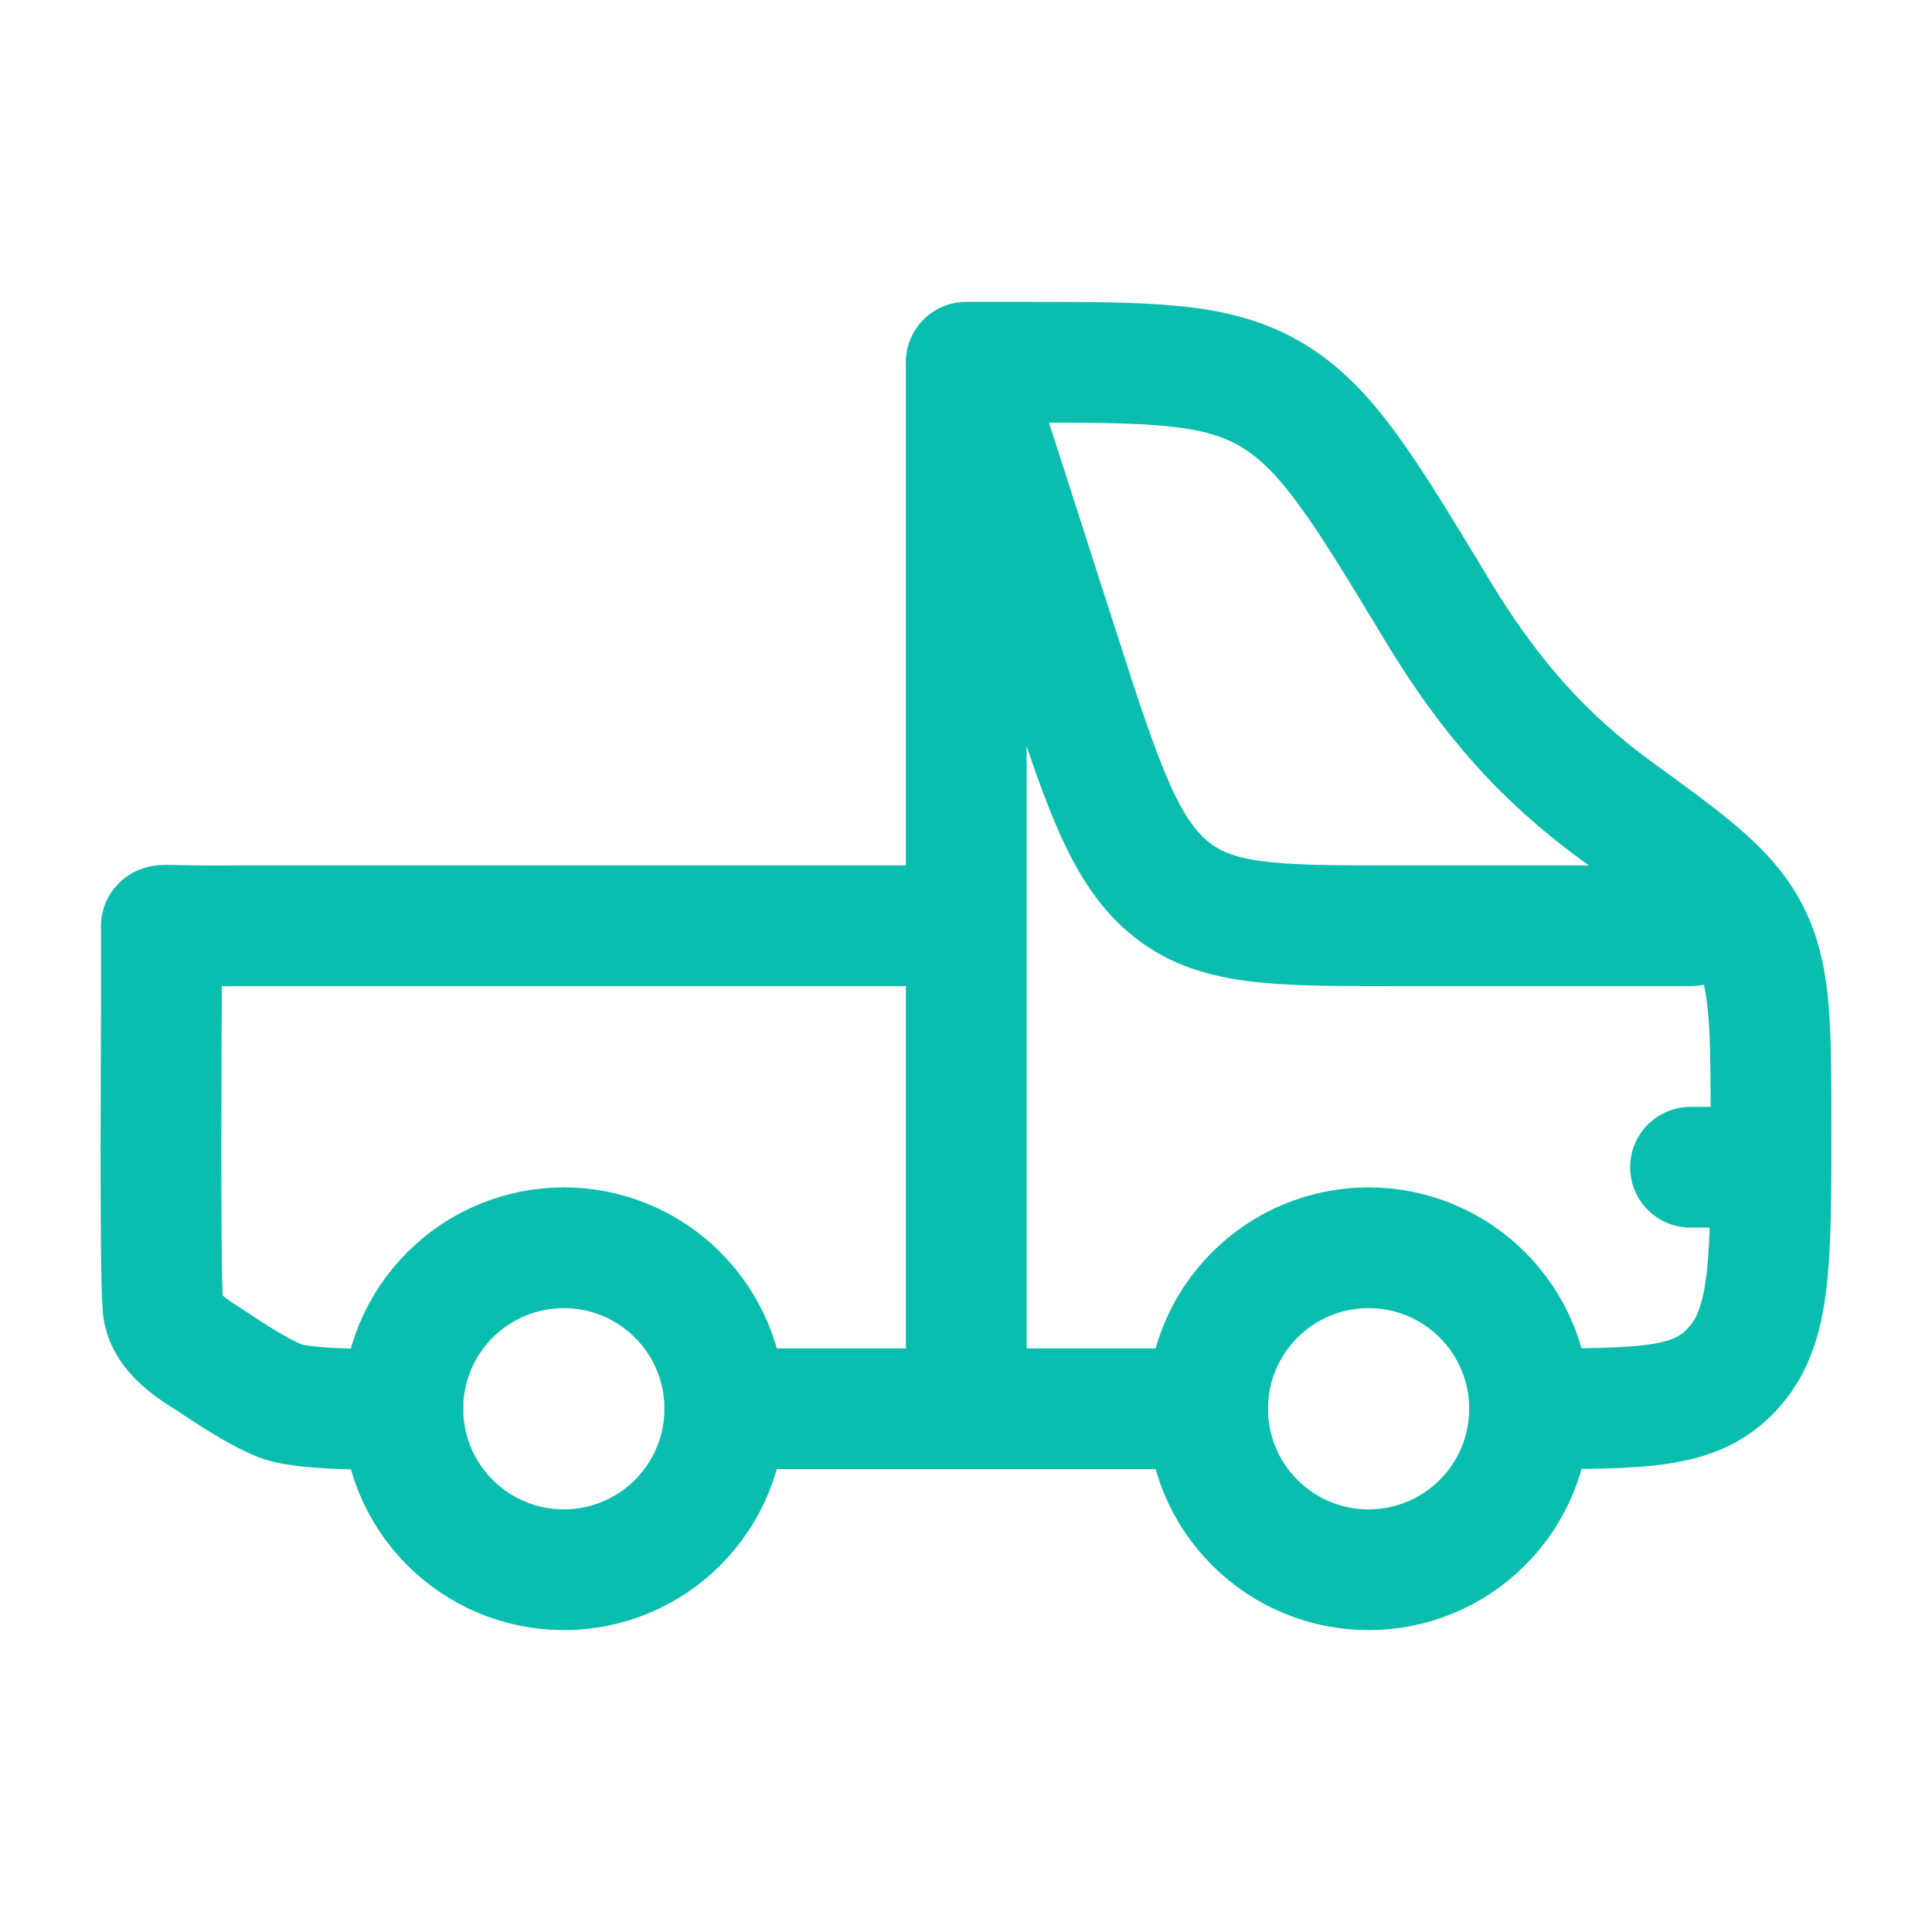 <svg width="48" height="48" viewBox="0 0 48 48" fill="none" xmlns="http://www.w3.org/2000/svg">
<path d="M38 35C40.848 35 42.124 35 43.028 34.026C43.068 33.983 43.106 33.94 43.142 33.896C44 32.87 44 31.256 44 28.024C44 25.574 44 24.35 43.52 23.316C43.02 22.236 42.116 21.562 40.216 20.186C38.328 18.818 36.988 17.282 35.71 15.166C33.886 12.146 32.974 10.636 31.608 9.818C30.24 9 28.628 9 25.404 9H24.004L26.242 15.96C27.338 19.37 27.886 21.074 29.028 22.038C30.17 23 31.646 23 34.596 23H42M24.006 9V35M18.006 35H30.004M44 29H42M24.006 23H6.01C6.01 23 5.368 23.008 4.81 23C3.888 22.986 4.01 22.96 4.01 23.08V25C4.01 25 3.97 31.6 4.044 32.386C4.044 32.904 4.45 33.326 5.17 33.76C5.642 34.074 6.382 34.572 6.97 34.808C7.69 35.08 10.01 35 10.01 35" stroke="#0ABEAF" stroke-width="3" stroke-linecap="round" stroke-linejoin="round"></path>
<path d="M34.002 39C35.063 39 36.08 38.579 36.83 37.828C37.581 37.078 38.002 36.061 38.002 35C38.002 33.939 37.581 32.922 36.83 32.172C36.08 31.421 35.063 31 34.002 31C32.941 31 31.924 31.421 31.174 32.172C30.423 32.922 30.002 33.939 30.002 35C30.002 36.061 30.423 37.078 31.174 37.828C31.924 38.579 32.941 39 34.002 39ZM14.008 39C15.069 39 16.086 38.579 16.836 37.828C17.587 37.078 18.008 36.061 18.008 35C18.008 33.939 17.587 32.922 16.836 32.172C16.086 31.421 15.069 31 14.008 31C12.947 31 11.93 31.421 11.18 32.172C10.429 32.922 10.008 33.939 10.008 35C10.008 36.061 10.429 37.078 11.18 37.828C11.93 38.579 12.947 39 14.008 39Z" stroke="#0ABEAF" stroke-width="3" stroke-linecap="round" stroke-linejoin="round"></path>
</svg>
